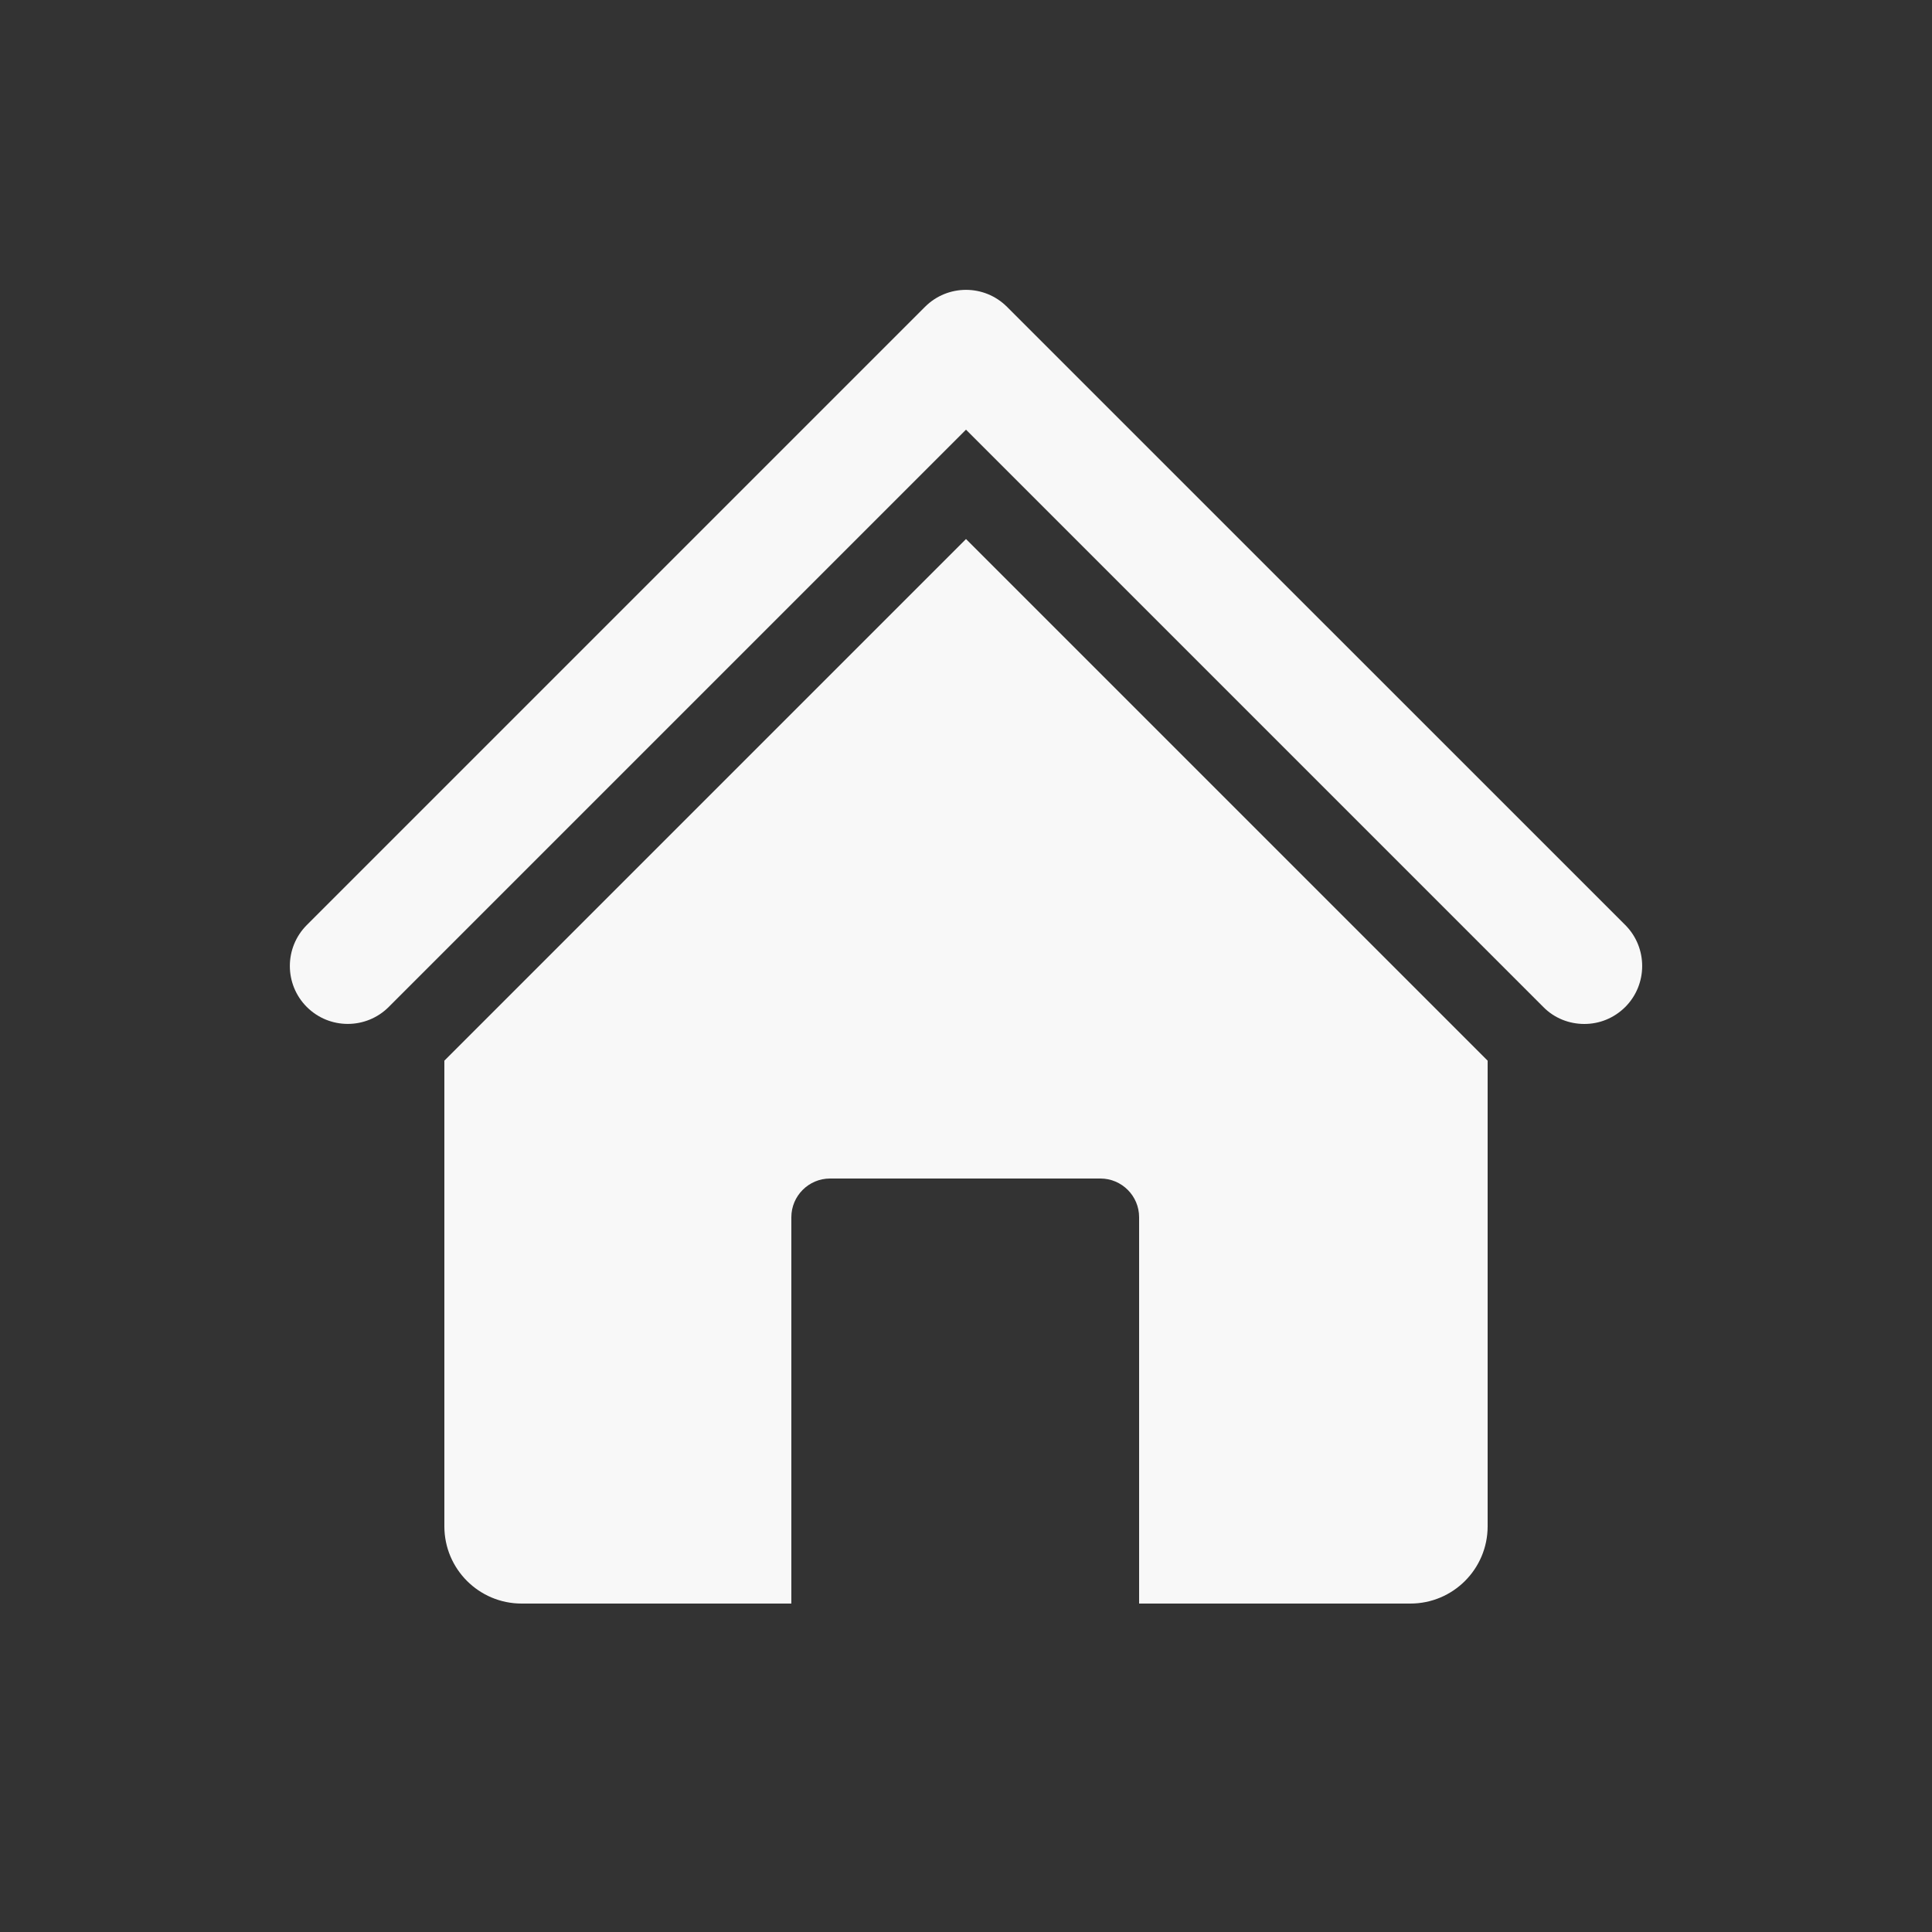 <svg width="20" height="20" viewBox="0 0 20 20" fill="none" xmlns="http://www.w3.org/2000/svg">
<rect x="0" y="0" width="20" height="20" fill="#333333" stroke="none"/>
<path d="M16.401 10.6C16.246 10.6 16.092 10.542 15.976 10.424L10 4.448L4.024 10.424C3.79 10.658 3.41 10.658 3.176 10.424C2.942 10.19 2.942 9.81 3.176 9.576L9.576 3.176C9.81 2.942 10.19 2.942 10.424 3.176L16.825 9.576C17.058 9.81 17.058 10.19 16.825 10.424C16.706 10.542 16.555 10.6 16.401 10.6Z" fill="#F8F8F8"/>
<path d="M10 5.58L4.6 10.98V15.8C4.6 16.242 4.958 16.6 5.4 16.6H8.192V12.6C8.192 12.38 8.372 12.2 8.592 12.2H11.392C11.612 12.2 11.792 12.38 11.792 12.6V16.6H14.6C15.042 16.6 15.4 16.242 15.4 15.8V10.98L10 5.58Z" fill="#F8F8F8"/>
</svg>

